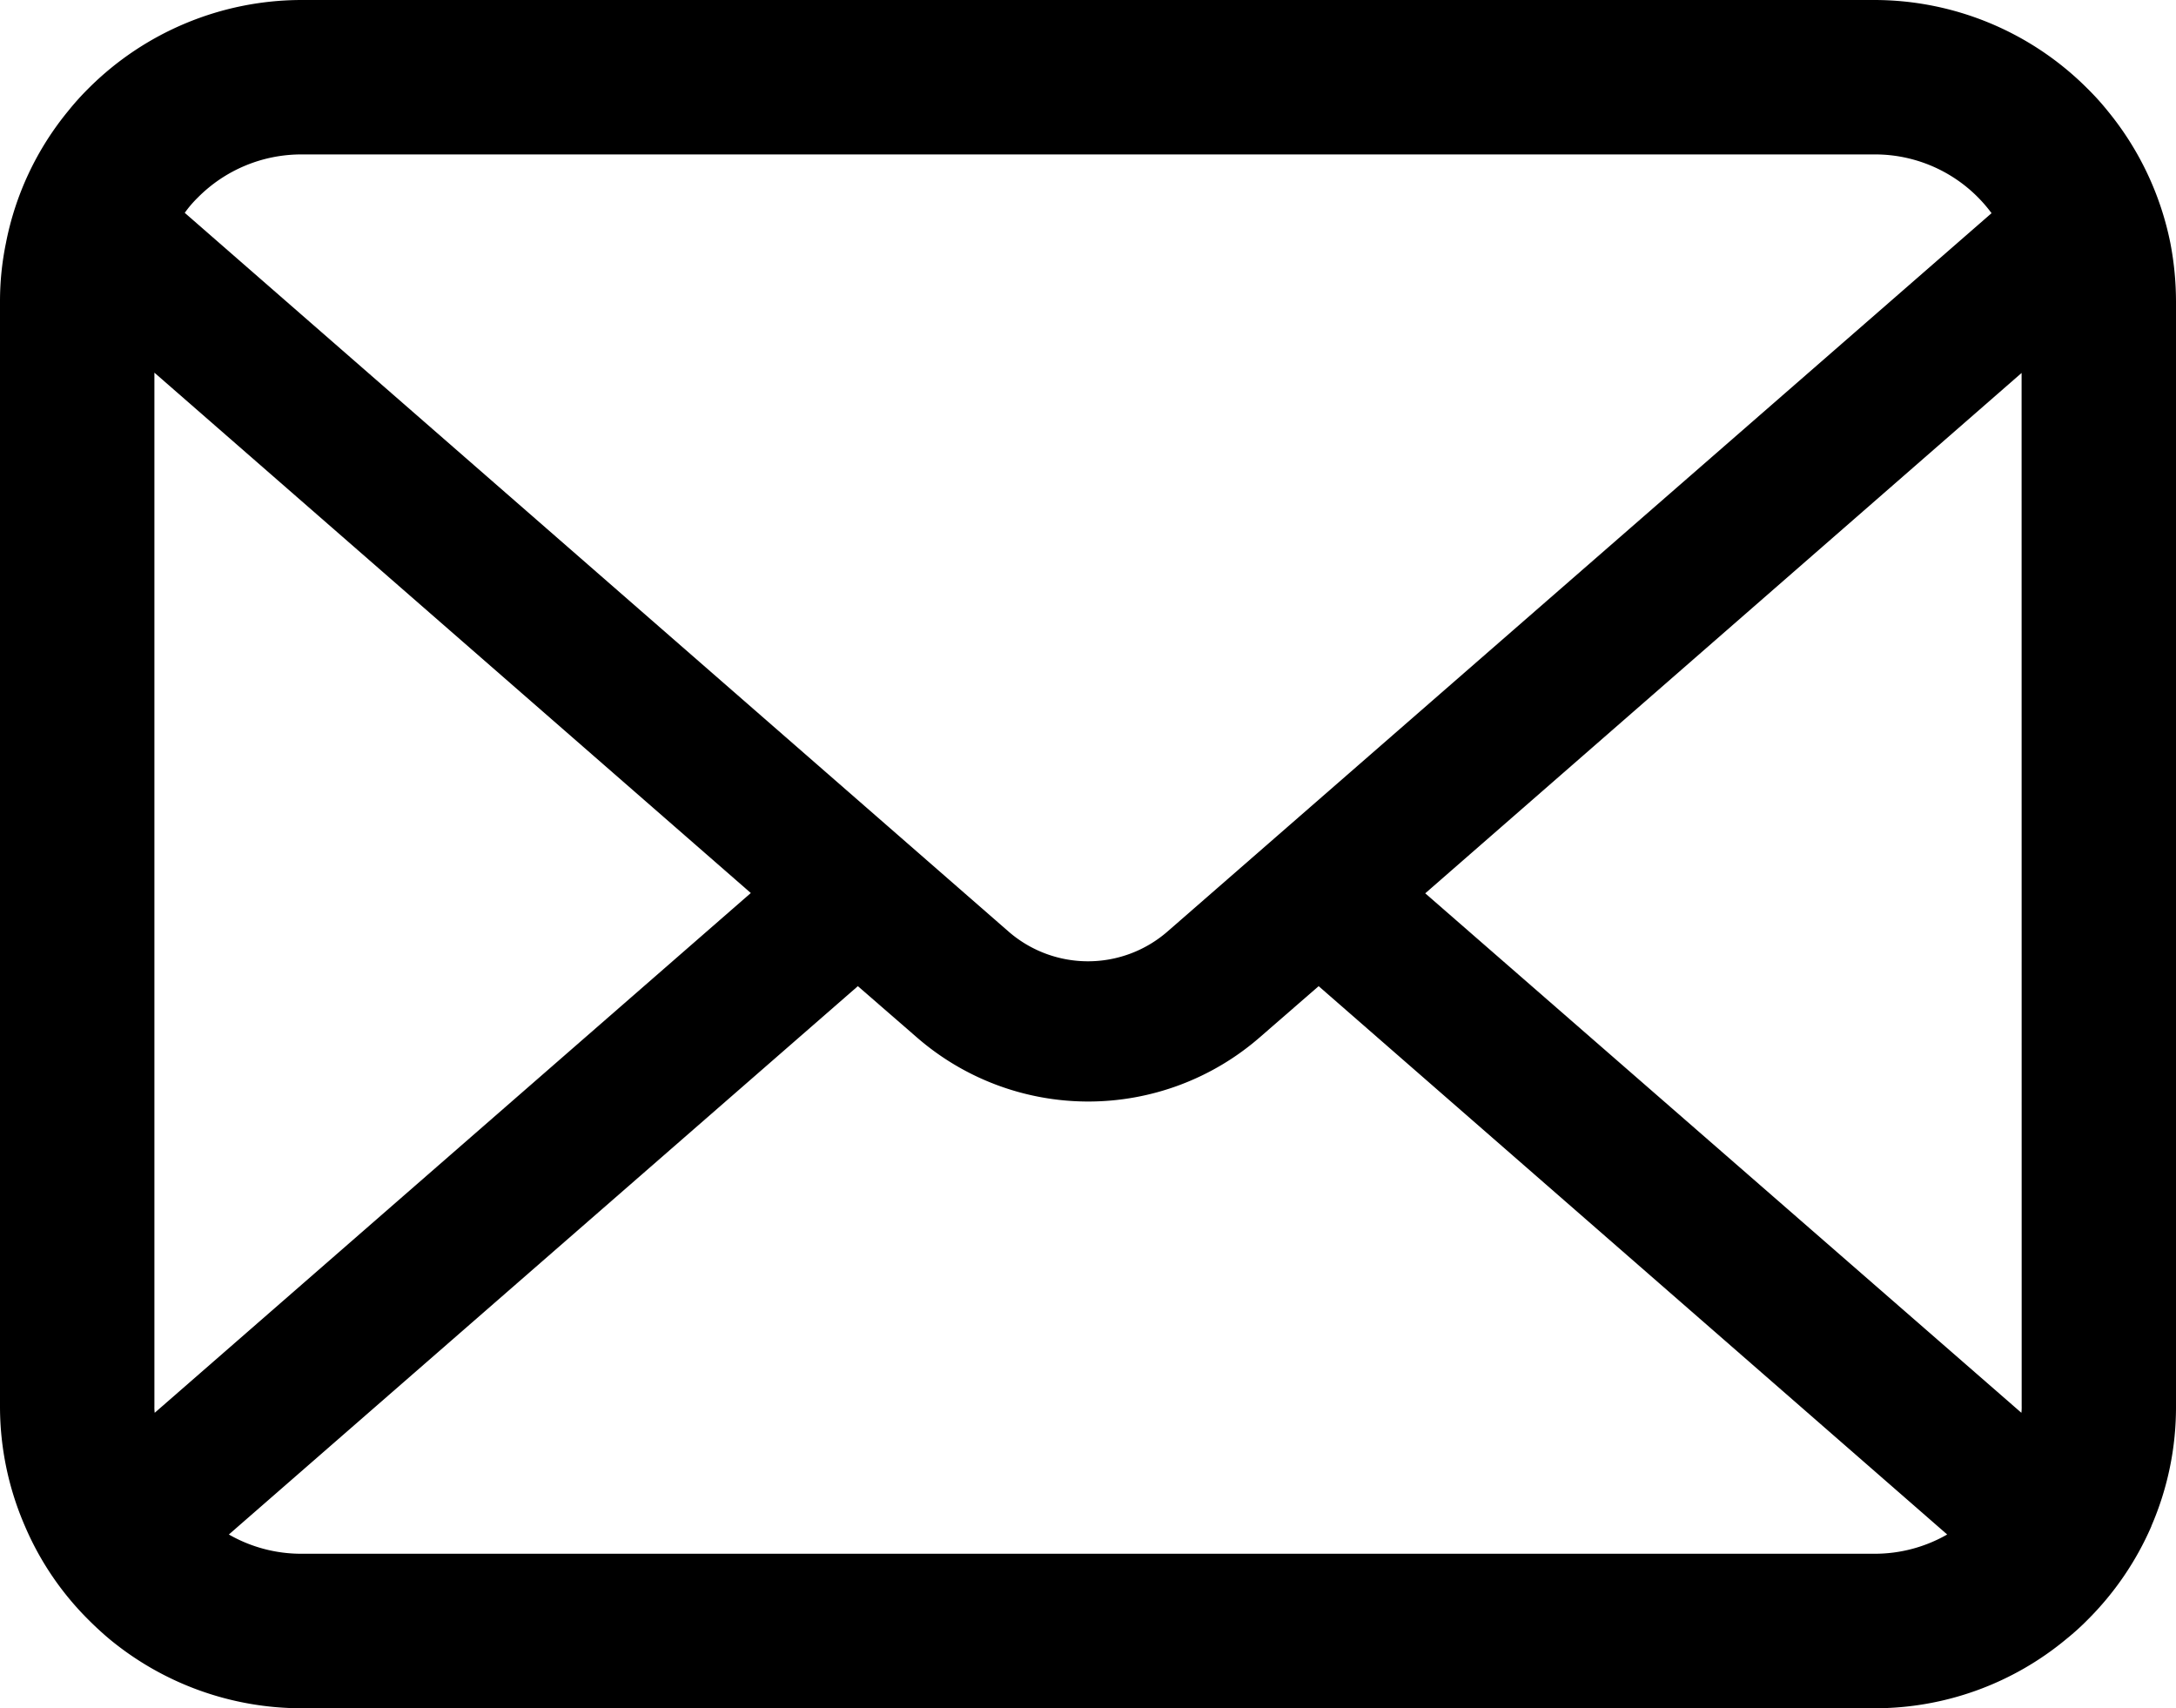 <svg xmlns="http://www.w3.org/2000/svg" viewBox="0 0 512 401.88"><g id="レイヤー_2" data-name="レイヤー 2"><g id="_2" data-name="2"><path d="M510.68,57.21a71,71,0,0,0-14.66-31,61.36,61.36,0,0,0-4.83-5.35A70.87,70.87,0,0,0,441,0H71A71,71,0,0,0,20.81,20.81,62.9,62.9,0,0,0,16,26.16,69.89,69.89,0,0,0,1.39,57.21,68.18,68.18,0,0,0,0,71V330.86a70.58,70.58,0,0,0,5.88,28.2,69.64,69.64,0,0,0,14.93,22c1.59,1.59,3.17,3.05,4.89,4.5A71,71,0,0,0,71,401.88H441a70.49,70.49,0,0,0,45.32-16.39,58.18,58.18,0,0,0,4.89-4.43,71,71,0,0,0,15-22V359A70.28,70.28,0,0,0,512,330.86V71A73.55,73.55,0,0,0,510.68,57.21ZM46.51,46.51A34.3,34.3,0,0,1,71,36.33H441A34.09,34.09,0,0,1,468.6,50.15l-193.9,169a28.48,28.48,0,0,1-37.4,0L43.47,50.07A26.55,26.55,0,0,1,46.51,46.51ZM36.33,330.86V87.67L176.66,210.09,36.4,332.37A10.41,10.41,0,0,1,36.33,330.86ZM441,365.53H71A34.19,34.19,0,0,1,53.85,361l148-129,13.82,12a61.46,61.46,0,0,0,80.79,0l13.81-12L458.16,361A34.25,34.25,0,0,1,441,365.53Zm34.69-34.67a10.41,10.41,0,0,1-.07,1.51L335.35,210.16,475.67,87.74Z"/></g></g></svg>
